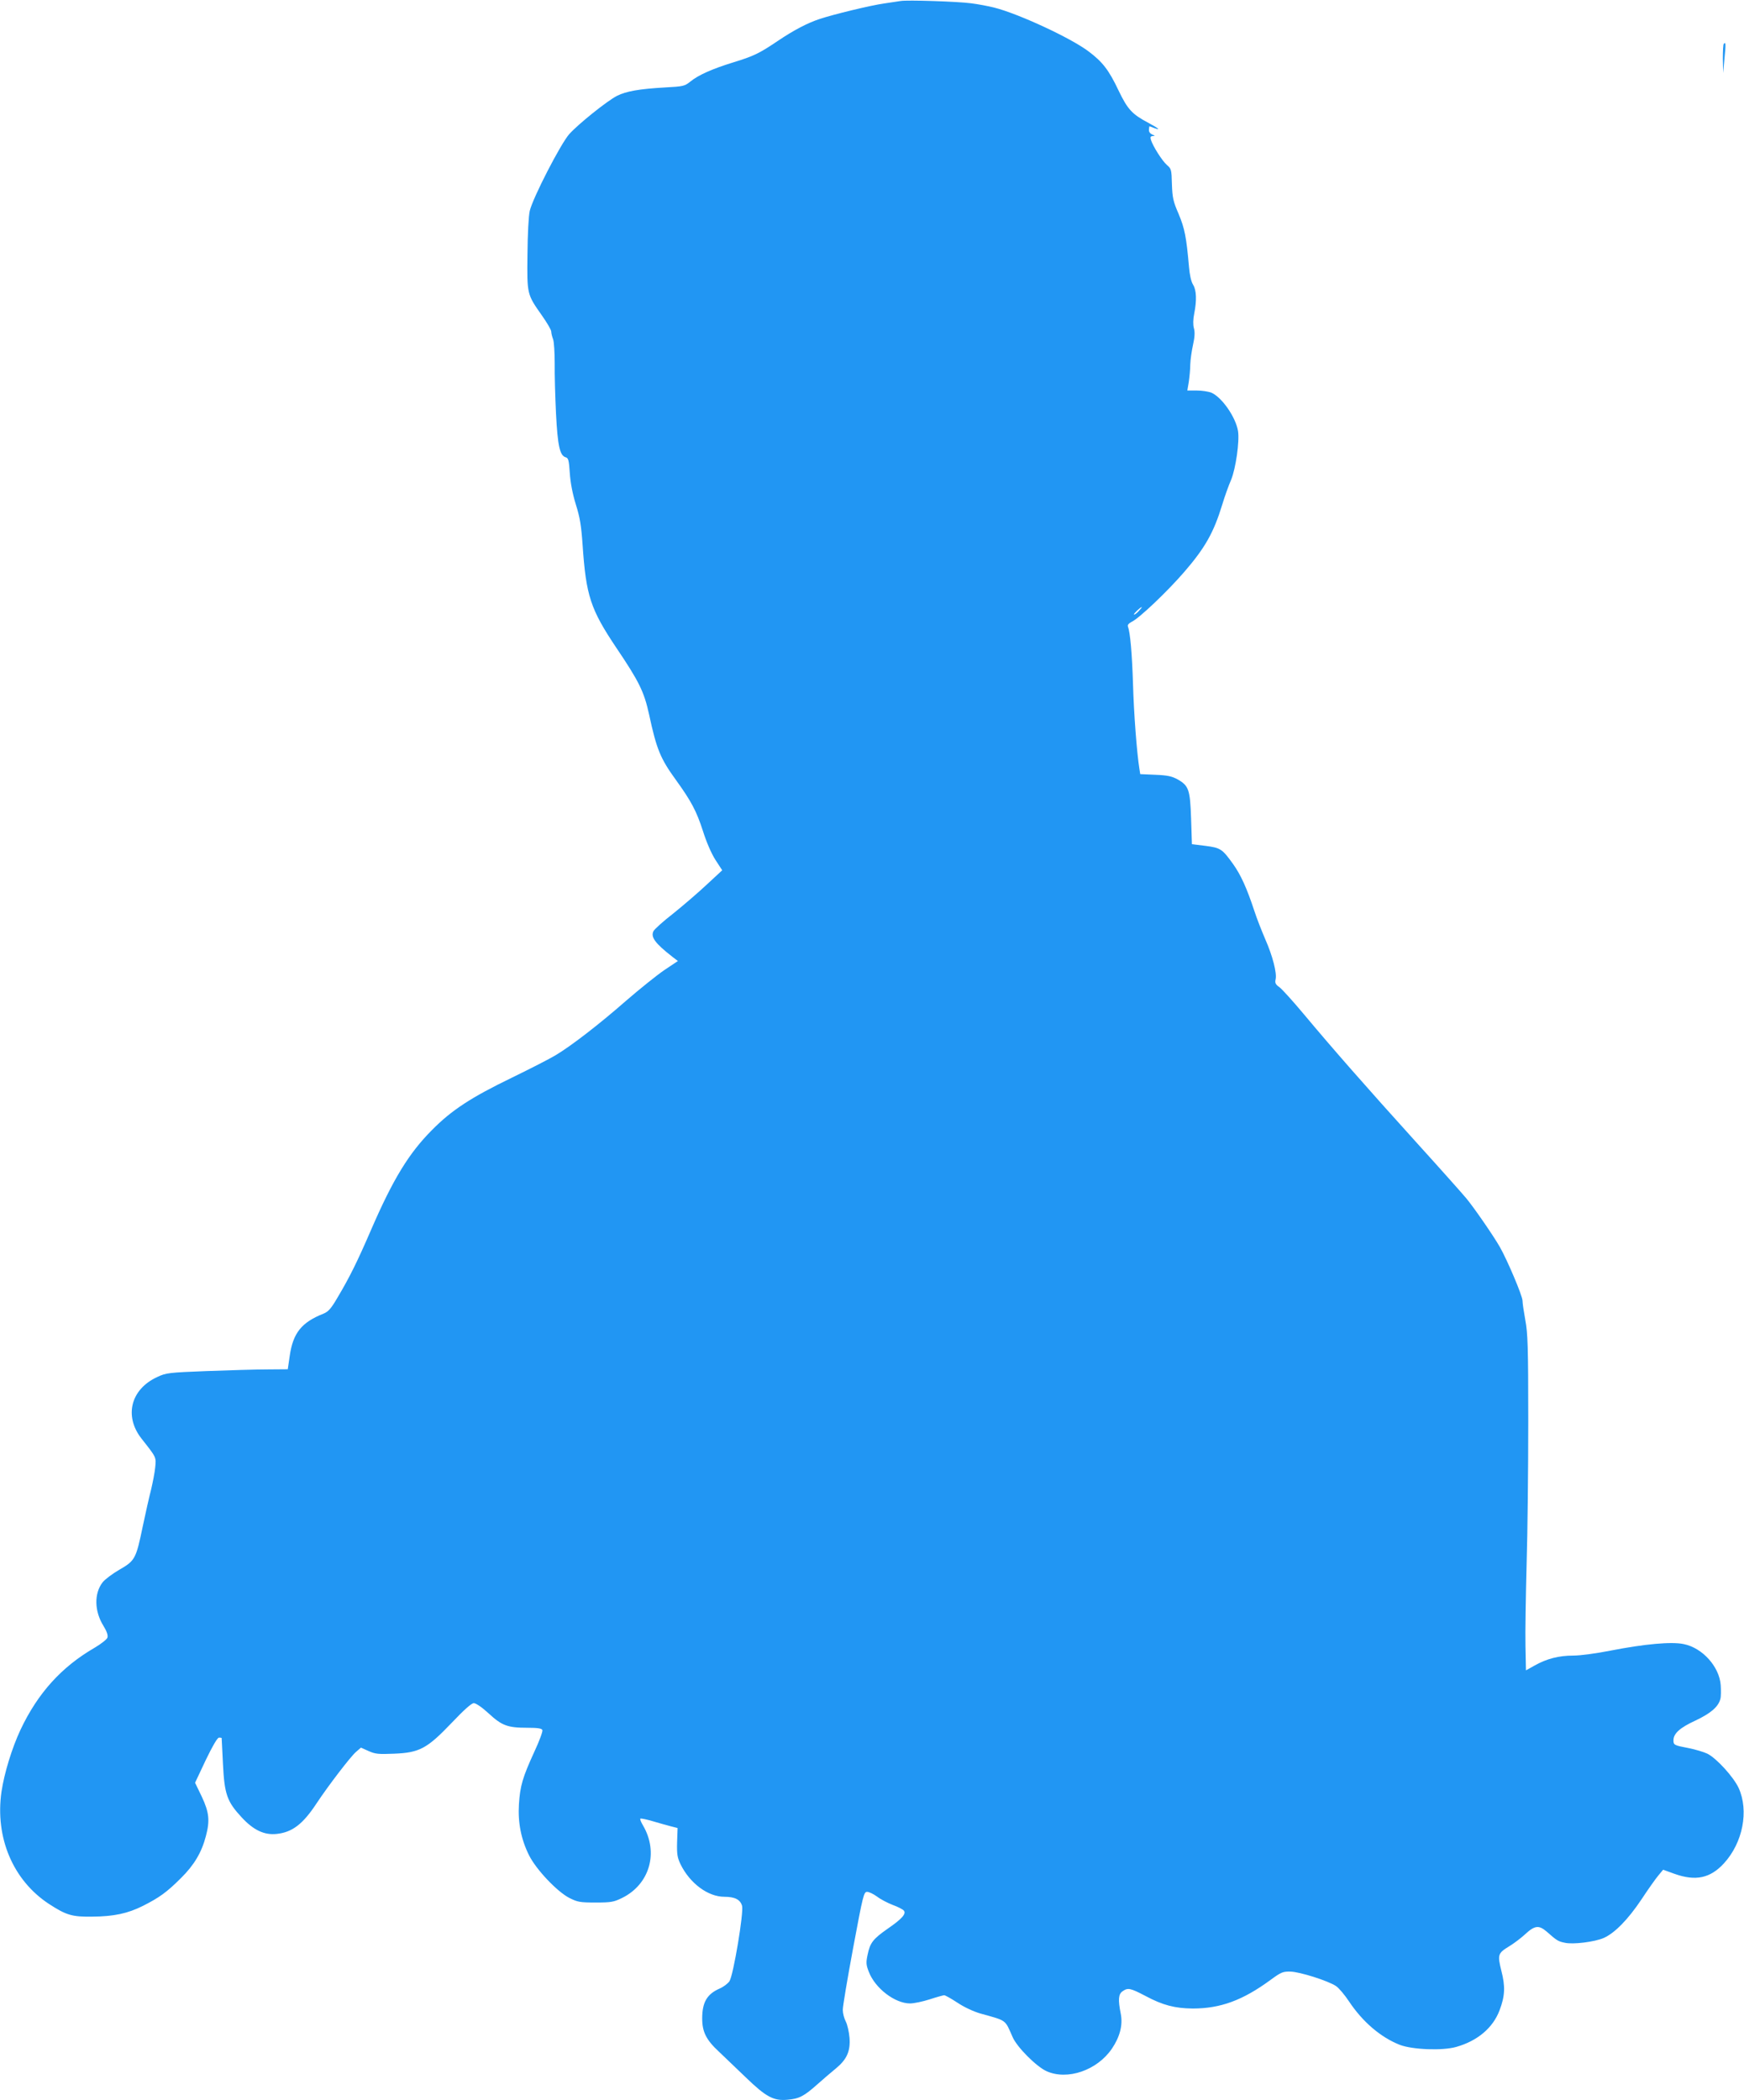 <?xml version="1.0" standalone="no"?>
<!DOCTYPE svg PUBLIC "-//W3C//DTD SVG 20010904//EN"
 "http://www.w3.org/TR/2001/REC-SVG-20010904/DTD/svg10.dtd">
<svg version="1.0" xmlns="http://www.w3.org/2000/svg"
 width="1063pt" height="1280pt" viewBox="0 0 1063 1280"
 preserveAspectRatio="xMidYMid meet">
<g transform="translate(0,1280) scale(0.1,-0.1)"
fill="#2196f3" stroke="none">
<path d="M5490 12794 c-14 -2 -59 -9 -100 -15 -81 -11 -315 -68 -395 -95 -73
-24 -159 -69 -255 -134 -113 -76 -146 -92 -270 -130 -127 -39 -213 -77 -262
-117 -35 -28 -43 -30 -155 -36 -157 -9 -236 -23 -292 -51 -62 -32 -235 -171
-291 -233 -52 -58 -222 -388 -241 -468 -7 -29 -13 -141 -14 -265 -3 -246 -3
-243 89 -374 31 -44 56 -87 56 -97 0 -10 5 -30 11 -46 6 -15 10 -82 10 -148
-1 -66 3 -204 8 -306 10 -195 23 -256 59 -266 16 -4 20 -18 25 -96 4 -60 17
-127 37 -192 25 -79 33 -130 41 -245 21 -311 48 -393 207 -630 137 -203 168
-266 198 -403 46 -214 69 -270 165 -402 93 -129 124 -188 163 -308 22 -70 52
-139 77 -178 l41 -63 -94 -87 c-51 -48 -143 -127 -204 -176 -62 -48 -116 -97
-121 -108 -18 -36 10 -74 115 -156 l34 -26 -84 -56 c-45 -31 -150 -115 -233
-187 -162 -142 -334 -275 -430 -332 -33 -20 -152 -81 -265 -136 -248 -120
-366 -197 -485 -317 -142 -142 -239 -300 -374 -612 -82 -190 -131 -289 -202
-408 -41 -71 -58 -89 -87 -101 -134 -53 -186 -118 -206 -257 l-12 -82 -125 -1
c-68 0 -234 -5 -369 -10 -232 -9 -248 -11 -301 -36 -162 -74 -204 -238 -97
-375 93 -118 90 -113 84 -176 -3 -32 -15 -92 -25 -135 -11 -42 -34 -144 -51
-225 -41 -198 -47 -209 -143 -264 -43 -25 -88 -59 -102 -77 -52 -68 -50 -175
5 -264 21 -34 29 -58 25 -72 -3 -11 -39 -39 -78 -62 -202 -117 -346 -276 -452
-500 -52 -111 -99 -264 -116 -378 -40 -279 70 -540 290 -684 105 -68 140 -79
264 -77 130 1 216 19 309 66 99 50 145 83 231 169 80 79 126 156 152 256 25
94 20 144 -25 240 l-41 85 65 138 c42 87 71 137 81 137 8 0 15 -1 16 -2 0 -2
4 -73 8 -159 9 -185 25 -229 114 -325 72 -78 138 -109 213 -101 95 10 160 59
244 187 73 110 208 286 240 313 l30 26 47 -21 c40 -18 61 -20 154 -16 156 6
202 31 352 188 77 81 121 120 135 120 13 0 51 -26 91 -63 80 -74 115 -87 235
-87 65 0 88 -4 92 -14 3 -8 -19 -68 -50 -134 -71 -155 -86 -207 -93 -318 -7
-112 13 -214 62 -312 44 -87 170 -220 245 -259 50 -25 64 -28 160 -28 95 0
111 3 162 28 168 83 224 277 127 442 -12 20 -19 38 -16 41 3 3 36 -4 74 -15
37 -11 87 -25 110 -31 l43 -11 -3 -87 c-2 -74 2 -94 21 -134 57 -116 167 -198
267 -198 64 0 97 -17 108 -55 11 -40 -53 -424 -77 -460 -10 -14 -36 -34 -59
-44 -78 -34 -107 -84 -107 -183 0 -82 25 -131 103 -203 34 -32 108 -103 164
-157 122 -118 169 -143 253 -135 71 6 100 21 182 94 36 32 86 75 112 96 67 55
90 105 84 187 -3 36 -13 81 -23 100 -10 19 -18 50 -18 70 -1 19 28 189 63 378
60 321 65 342 85 342 12 0 39 -13 61 -29 22 -17 65 -39 96 -51 31 -11 61 -27
67 -34 16 -19 -10 -50 -99 -111 -90 -63 -107 -86 -122 -159 -10 -46 -9 -61 7
-102 38 -101 159 -194 252 -194 23 0 77 11 120 25 43 14 83 25 88 25 6 0 42
-20 80 -45 40 -27 98 -54 139 -66 165 -46 150 -35 198 -144 27 -62 145 -180
207 -208 127 -57 308 5 398 137 49 72 68 145 54 214 -17 85 -14 119 11 136 33
23 47 20 139 -28 106 -57 181 -76 289 -77 169 0 305 50 475 175 63 46 74 51
120 50 57 -1 230 -56 278 -88 18 -12 53 -54 79 -93 83 -125 193 -219 309 -265
77 -30 262 -37 345 -13 131 37 224 117 264 223 33 87 36 145 11 241 -24 98
-22 107 49 150 28 17 70 49 93 70 61 57 86 60 134 19 61 -54 70 -60 110 -68
50 -12 183 5 238 29 67 30 147 111 230 235 40 61 87 127 103 146 l29 35 69
-25 c129 -46 218 -27 301 63 116 126 154 321 90 461 -31 66 -133 179 -190 208
-21 10 -73 26 -114 34 -89 17 -93 19 -93 48 0 41 40 77 134 120 93 44 140 84
152 132 4 14 4 51 2 84 -8 112 -111 227 -225 250 -74 16 -238 1 -448 -40 -86
-17 -182 -30 -226 -30 -87 0 -162 -19 -236 -61 l-52 -29 -3 148 c-2 81 2 305
7 497 6 193 10 586 10 875 0 454 -3 537 -18 615 -9 50 -17 103 -17 118 0 29
-92 246 -138 327 -40 70 -157 239 -204 296 -24 29 -162 184 -308 345 -303 335
-510 571 -682 777 -66 79 -133 153 -149 165 -24 17 -29 26 -24 48 9 38 -18
143 -63 245 -21 49 -52 127 -67 174 -46 139 -82 218 -129 284 -66 92 -76 99
-169 111 l-82 10 -5 155 c-6 178 -14 201 -82 240 -35 19 -61 25 -135 28 l-93
4 -5 32 c-16 100 -34 338 -39 516 -6 187 -17 314 -31 352 -4 9 5 19 24 29 45
21 218 186 319 303 128 148 180 241 232 411 15 50 39 117 54 151 28 68 52 234
42 297 -14 85 -99 207 -163 234 -18 7 -58 13 -89 13 l-57 0 9 53 c4 28 9 77 9
107 1 30 9 84 17 120 10 45 12 76 5 100 -6 22 -5 54 2 89 16 80 14 142 -7 176
-12 19 -21 61 -25 110 -16 182 -26 232 -63 321 -34 78 -38 100 -41 182 -2 88
-4 94 -30 116 -29 25 -86 115 -98 154 -5 17 -2 22 12 23 15 0 14 2 -4 9 -13 6
-21 17 -20 29 1 12 2 21 3 21 2 0 14 -4 28 -10 44 -16 29 -3 -32 30 -102 54
-128 82 -184 198 -59 125 -98 175 -182 238 -109 83 -432 232 -577 268 -36 9
-99 21 -140 26 -82 11 -390 21 -429 14z m1450 -3719 c-13 -14 -26 -23 -28 -20
-4 4 38 44 47 45 3 0 -6 -11 -19 -25z"/>
<path d="M10507 12533 c-4 -3 -6 -45 -6 -92 l2 -86 8 89 c9 89 8 102 -4 89z"/>
</g>
</svg>
